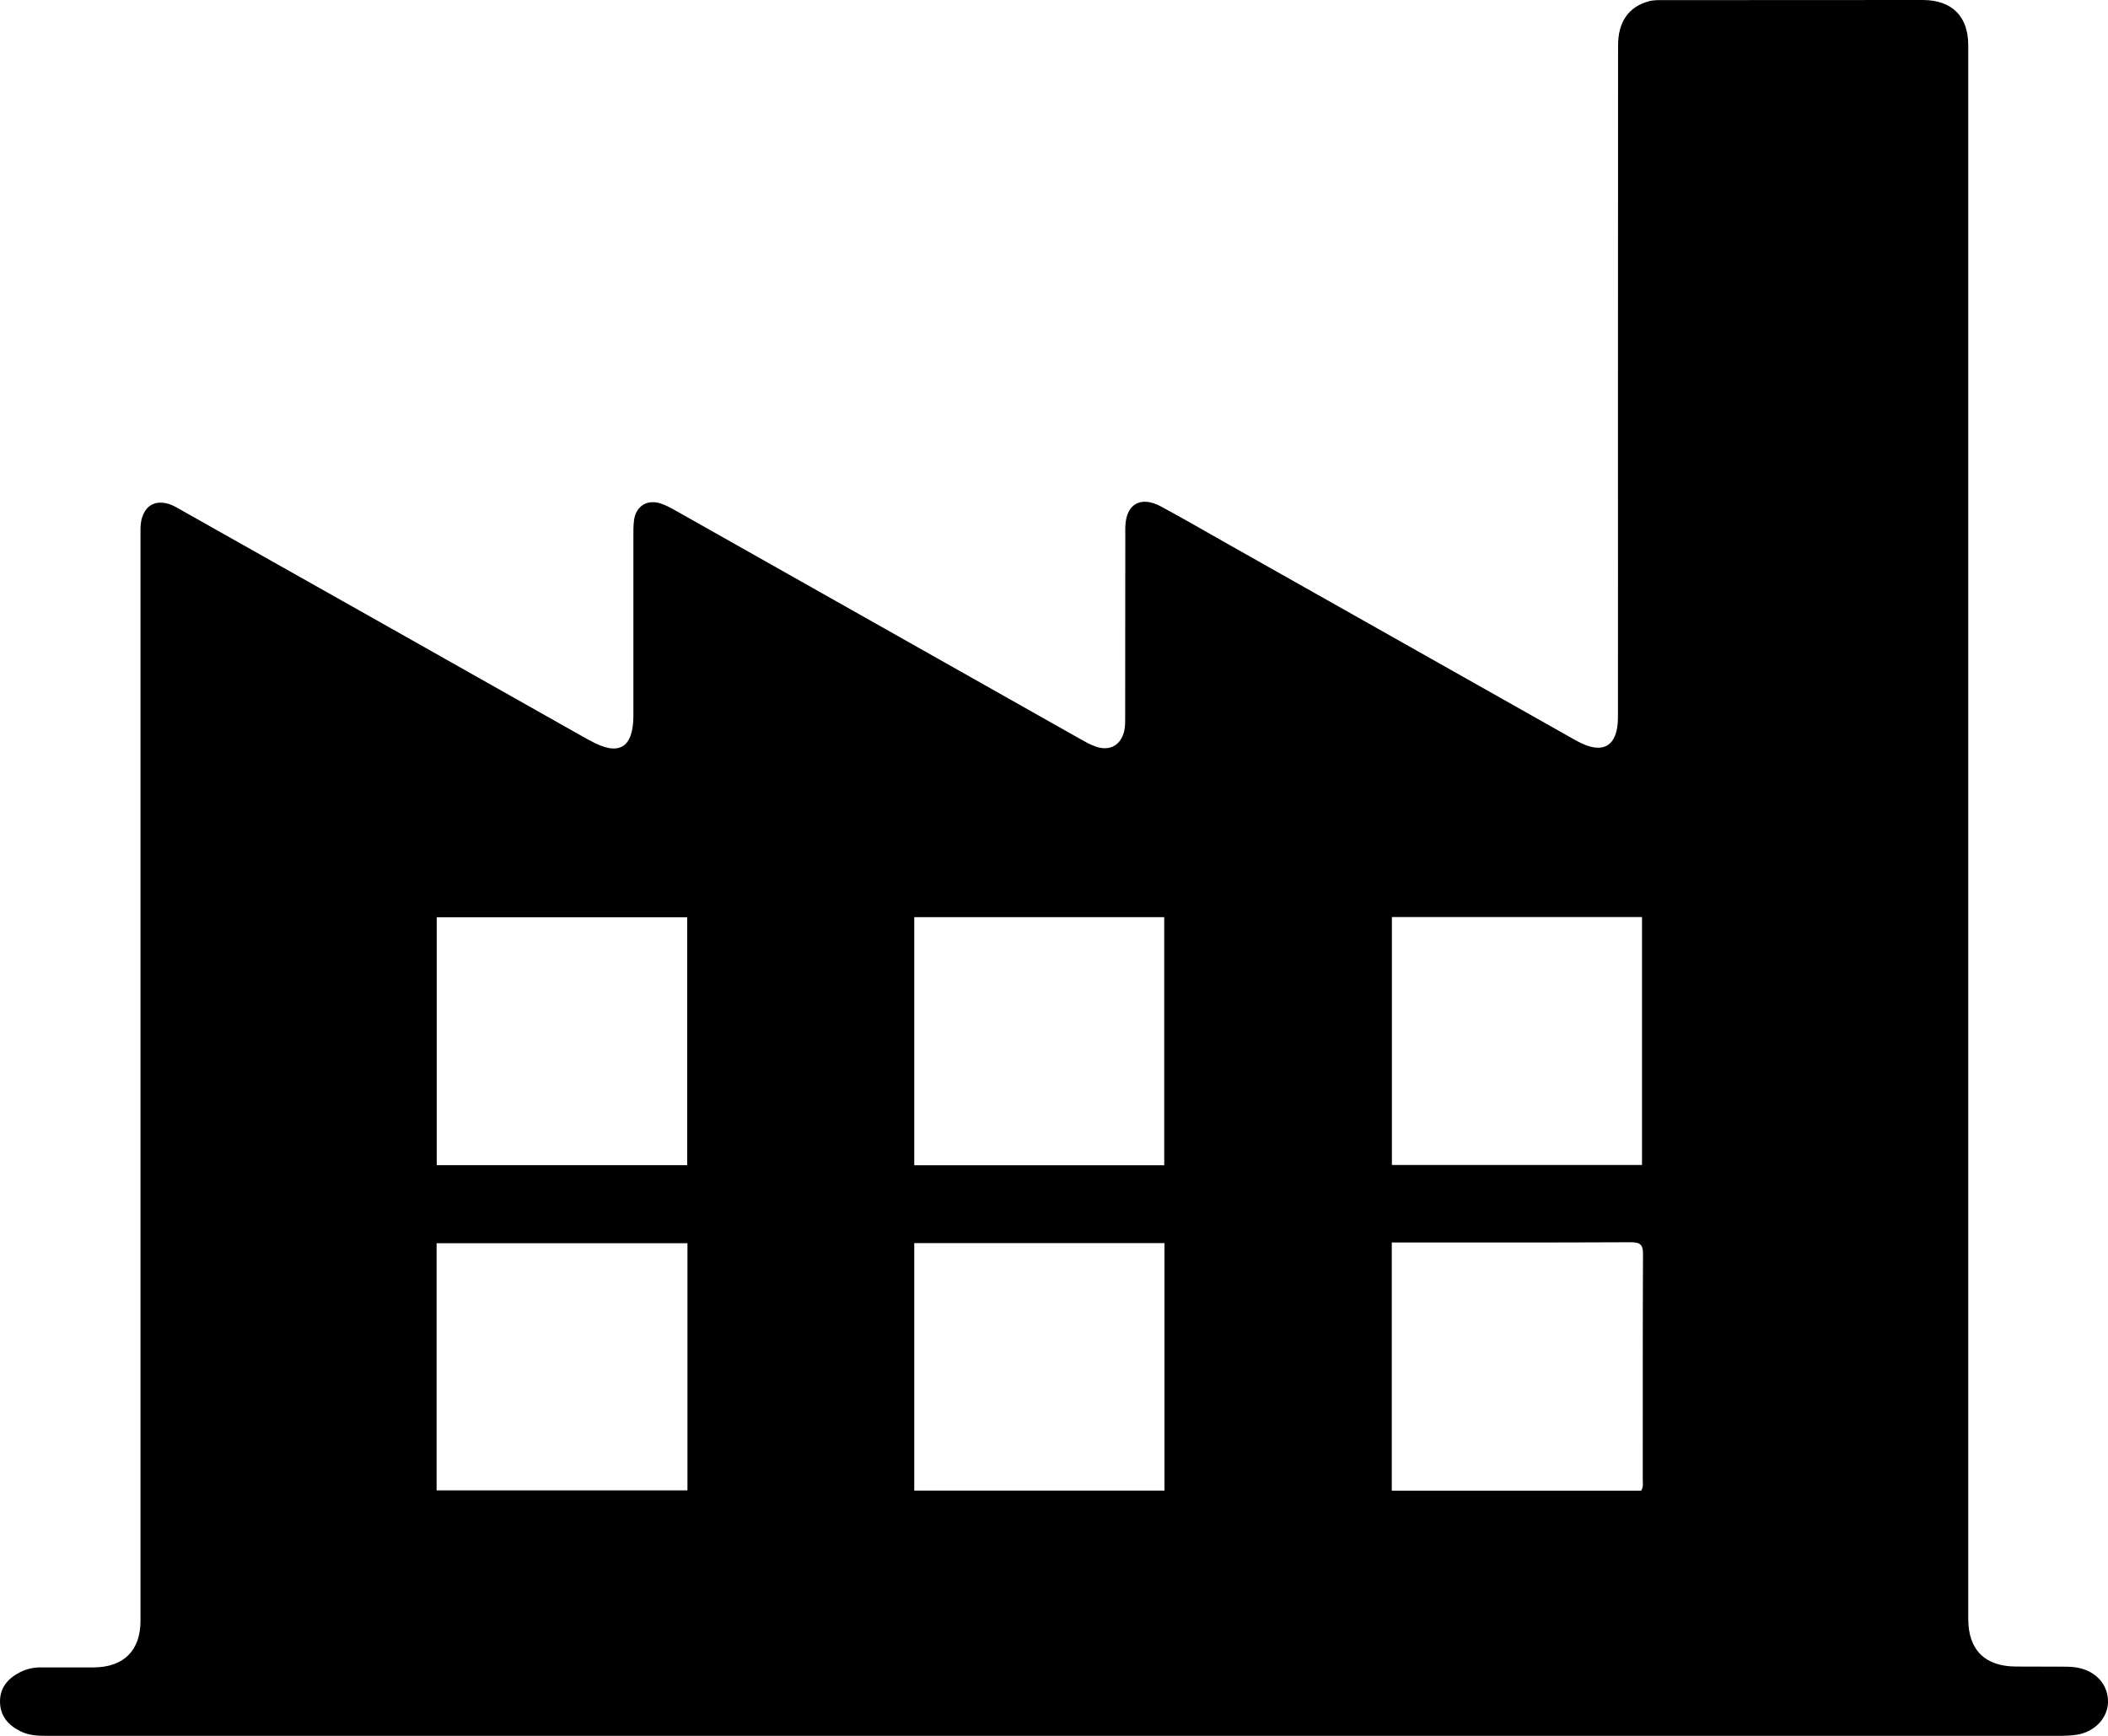 <svg width="17" height="14" viewBox="0 0 17 14" fill="none" xmlns="http://www.w3.org/2000/svg">
<g clip-path="url(#clip0_135_622)">
<path d="M8.505 14C5.797 14 3.088 14 0.379 14C0.306 14 0.234 13.997 0.167 13.964C0.066 13.915 0.001 13.839 1.52959e-05 13.725C-0.001 13.611 0.065 13.535 0.165 13.485C0.217 13.459 0.275 13.447 0.335 13.448C0.475 13.449 0.615 13.448 0.755 13.448C0.997 13.447 1.133 13.312 1.133 13.073C1.133 10.594 1.133 8.115 1.133 5.637C1.133 5.189 1.133 4.741 1.133 4.294C1.133 4.252 1.133 4.211 1.147 4.171C1.179 4.075 1.25 4.037 1.349 4.061C1.396 4.073 1.435 4.099 1.476 4.122C2.552 4.728 3.627 5.335 4.702 5.942C4.722 5.953 4.741 5.963 4.761 5.974C4.99 6.102 5.108 6.034 5.108 5.771C5.108 5.293 5.108 4.815 5.108 4.337C5.108 4.29 5.107 4.242 5.113 4.196C5.129 4.08 5.22 4.024 5.332 4.062C5.373 4.076 5.413 4.098 5.452 4.12C6.536 4.732 7.621 5.345 8.706 5.957C8.747 5.98 8.788 6.004 8.833 6.02C8.948 6.062 9.04 6.012 9.067 5.893C9.075 5.856 9.074 5.817 9.074 5.778C9.075 5.289 9.075 4.8 9.075 4.311C9.075 4.291 9.074 4.272 9.075 4.253C9.079 4.064 9.199 3.995 9.367 4.087C9.545 4.184 9.722 4.285 9.899 4.386C10.833 4.913 11.768 5.441 12.702 5.968C12.707 5.971 12.712 5.973 12.717 5.976C12.924 6.091 13.047 6.022 13.048 5.788C13.049 5.02 13.048 4.252 13.048 3.484C13.048 2.445 13.048 1.406 13.049 0.367C13.049 0.175 13.135 0.054 13.298 0.01C13.339 -0.001 13.381 0.001 13.423 0.001C14.117 0 14.811 0 15.505 0C15.741 0 15.873 0.131 15.873 0.365C15.873 3.789 15.873 7.212 15.873 10.636C15.873 11.443 15.873 12.25 15.873 13.057C15.873 13.307 16.008 13.441 16.261 13.441C16.387 13.442 16.513 13.441 16.639 13.442C16.68 13.442 16.723 13.443 16.764 13.452C16.911 13.483 17.004 13.595 17 13.732C16.995 13.859 16.891 13.969 16.748 13.991C16.696 13.999 16.642 14 16.589 14C13.894 14 11.2 14 8.505 14L8.505 14ZM3.522 7.398V9.397H5.542V7.398H3.522ZM11.225 7.396V9.396H13.242V7.396H11.225ZM7.373 10.026V12.022H9.391V10.026H7.373ZM11.224 10.021V12.023H13.235C13.255 11.991 13.248 11.96 13.248 11.93C13.249 11.325 13.247 10.72 13.25 10.116C13.251 10.039 13.228 10.019 13.152 10.019C12.54 10.022 11.927 10.021 11.315 10.021C11.287 10.021 11.26 10.021 11.224 10.021H11.224ZM9.389 9.398V7.397H7.373V9.398H9.389ZM3.521 10.027V12.02H5.544V10.027H3.521Z" fill="black"/>
</g>
<defs>
<clipPath id="clip0_135_622">
<rect width="17" height="14" fill="white"/>
</clipPath>
</defs>
</svg>

